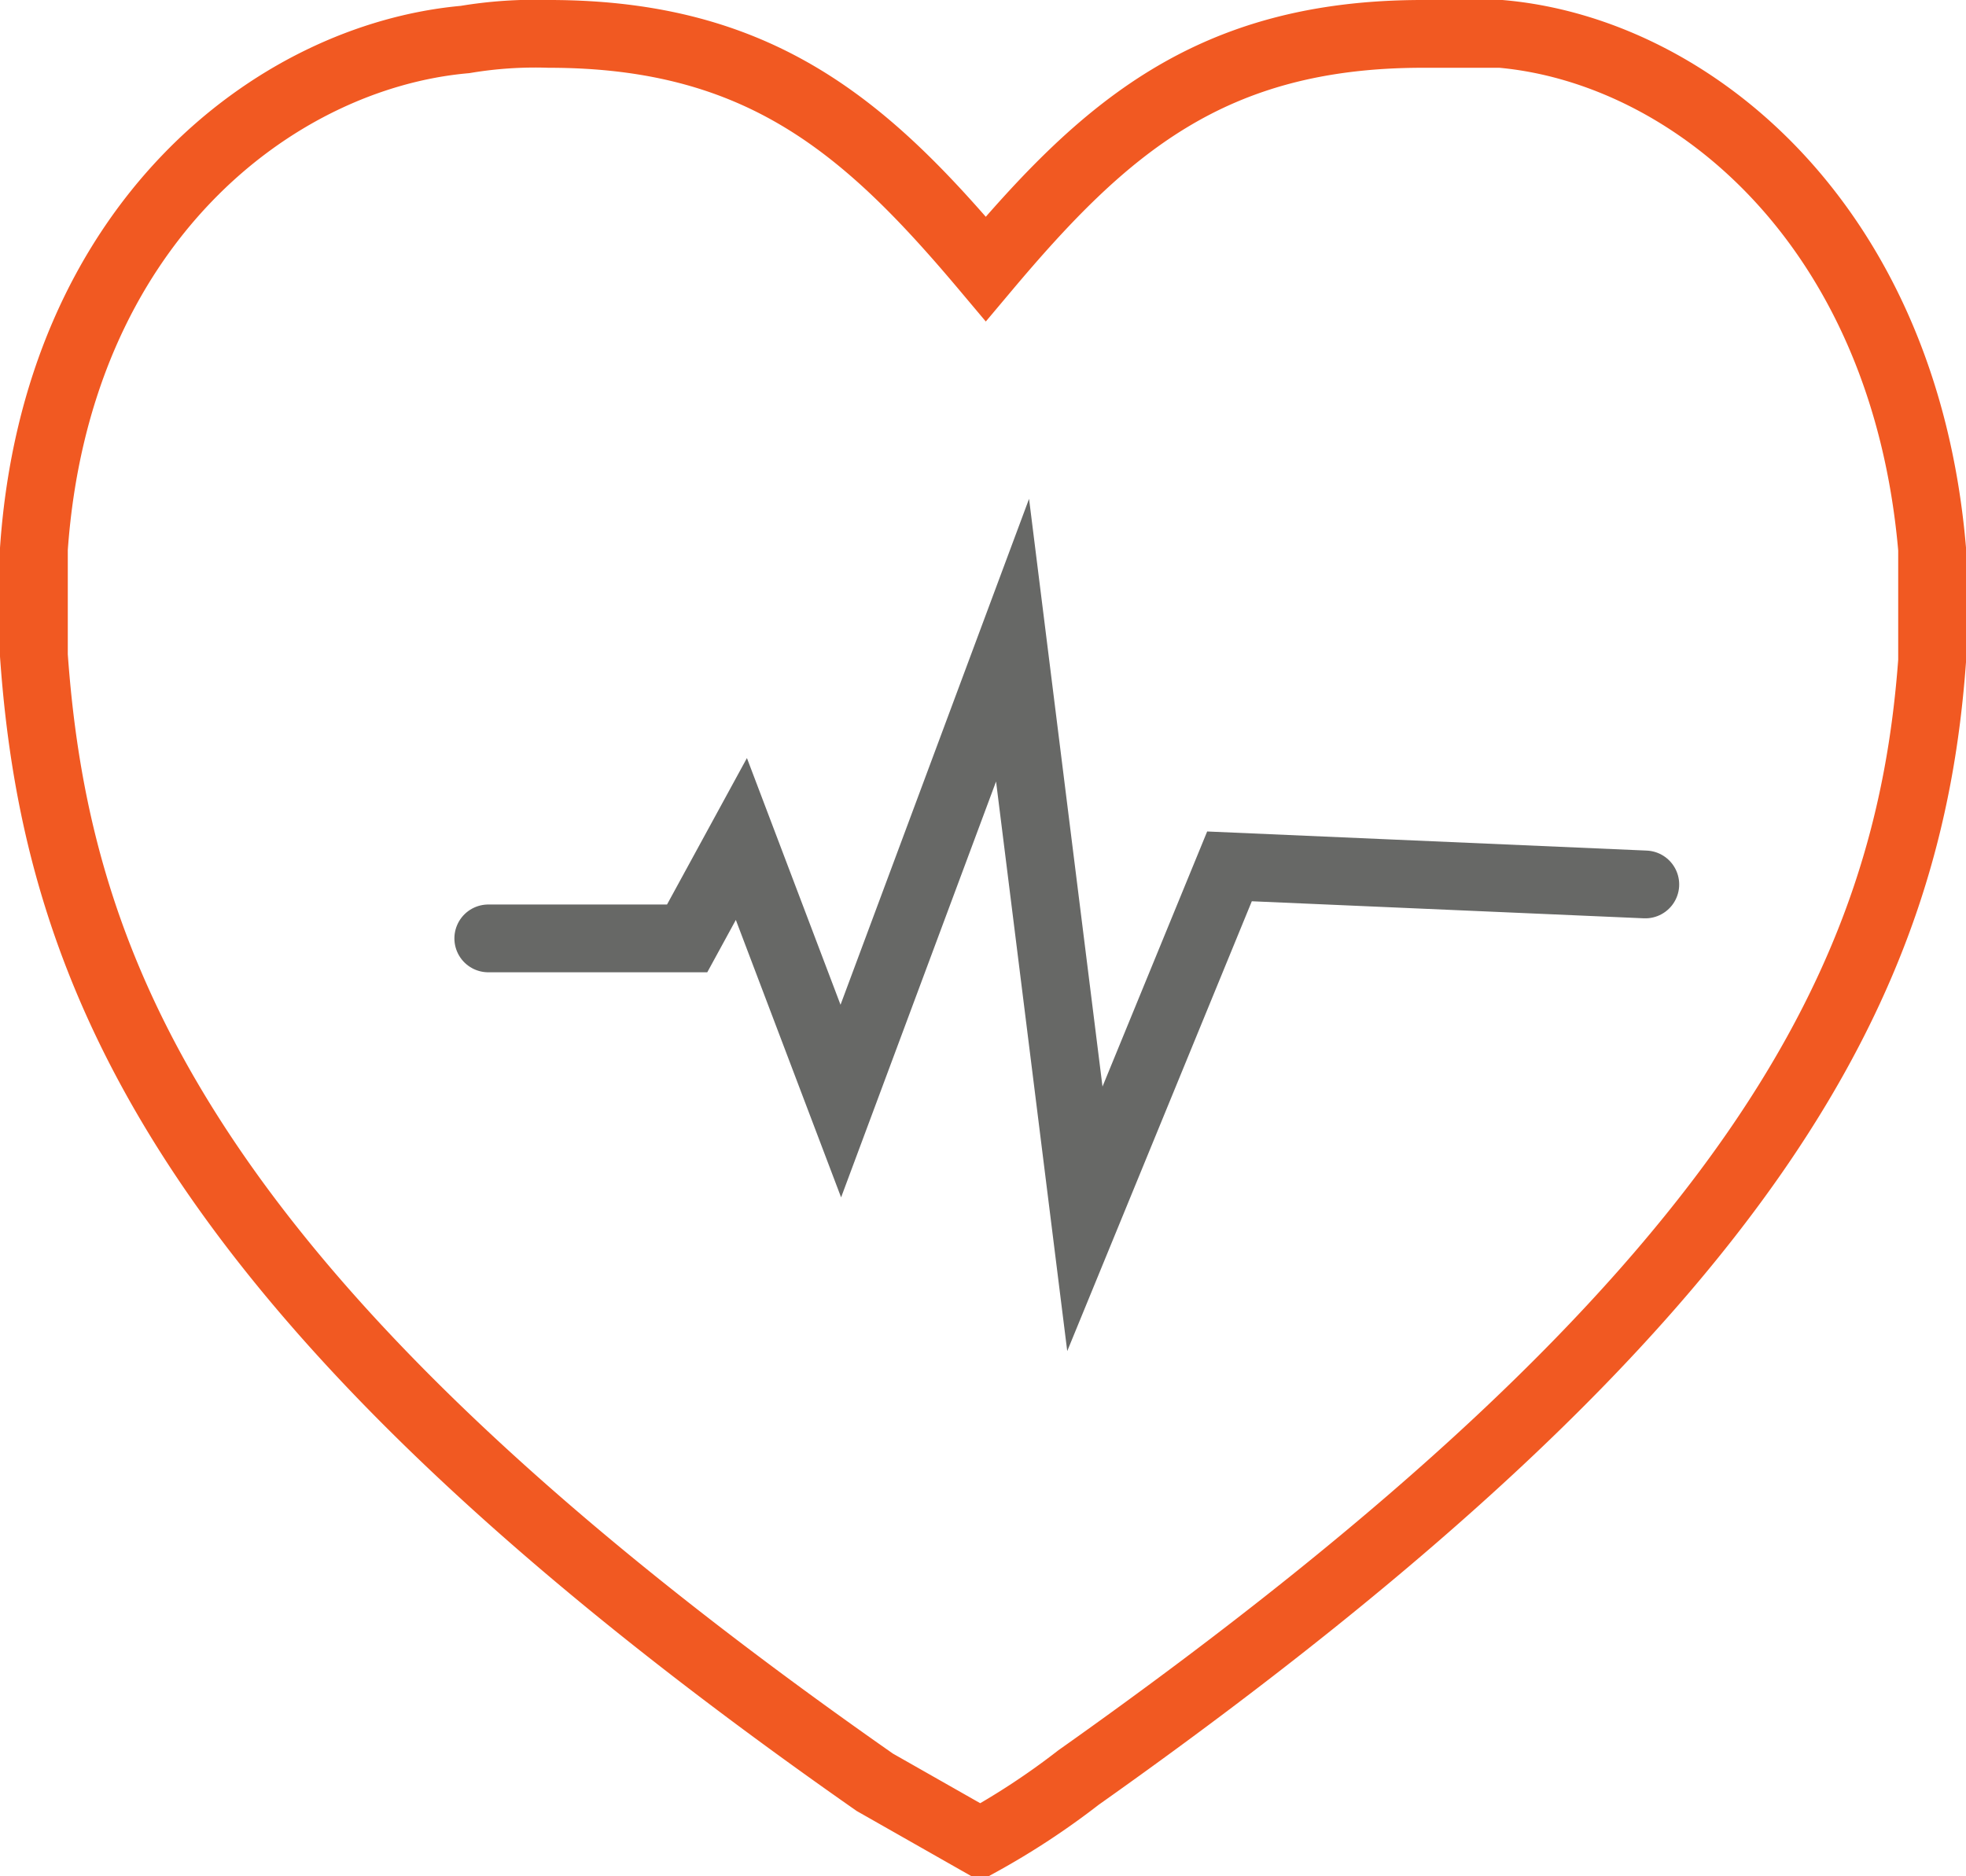 <svg xmlns="http://www.w3.org/2000/svg" width="43.5" height="41.518" viewBox="0 0 43.5 41.518">
  <g id="Group_7713" data-name="Group 7713" transform="translate(-179.25 -1762.25)">
    <path id="Path_26501" data-name="Path 26501" d="M21.138,40.218a16.59,16.59,0,0,0,2.177-1.432C38.554,28.007,41.7,20.89,42.2,14.076V11.6C41.581,4.412,36.873.572,32.66.2H30.926c-4.708,0-7.062,2.106-9.664,5.2h0C18.66,2.306,16.306.2,11.6.2A9.377,9.377,0,0,0,9.74.324C5.527.7.7,4.412.2,11.6v2.354c.5,7.062,3.368,14.284,18.607,24.939Z" transform="translate(179.8 1762.8)" fill="none" stroke="#f15922" stroke-linecap="round" stroke-miterlimit="10" stroke-width="1.5"/>
    <path id="Path_26528" data-name="Path 26528" d="M.2,7.7H4.6L5.8,5.5,8,11.3l3.8-10.2,1.6,12.806,3.2-7.8,9.2.4" transform="translate(189.854 1775.317)" fill="none" stroke="#676866" stroke-linecap="round" stroke-miterlimit="10" stroke-width="1.5"/>
  </g>
</svg>
